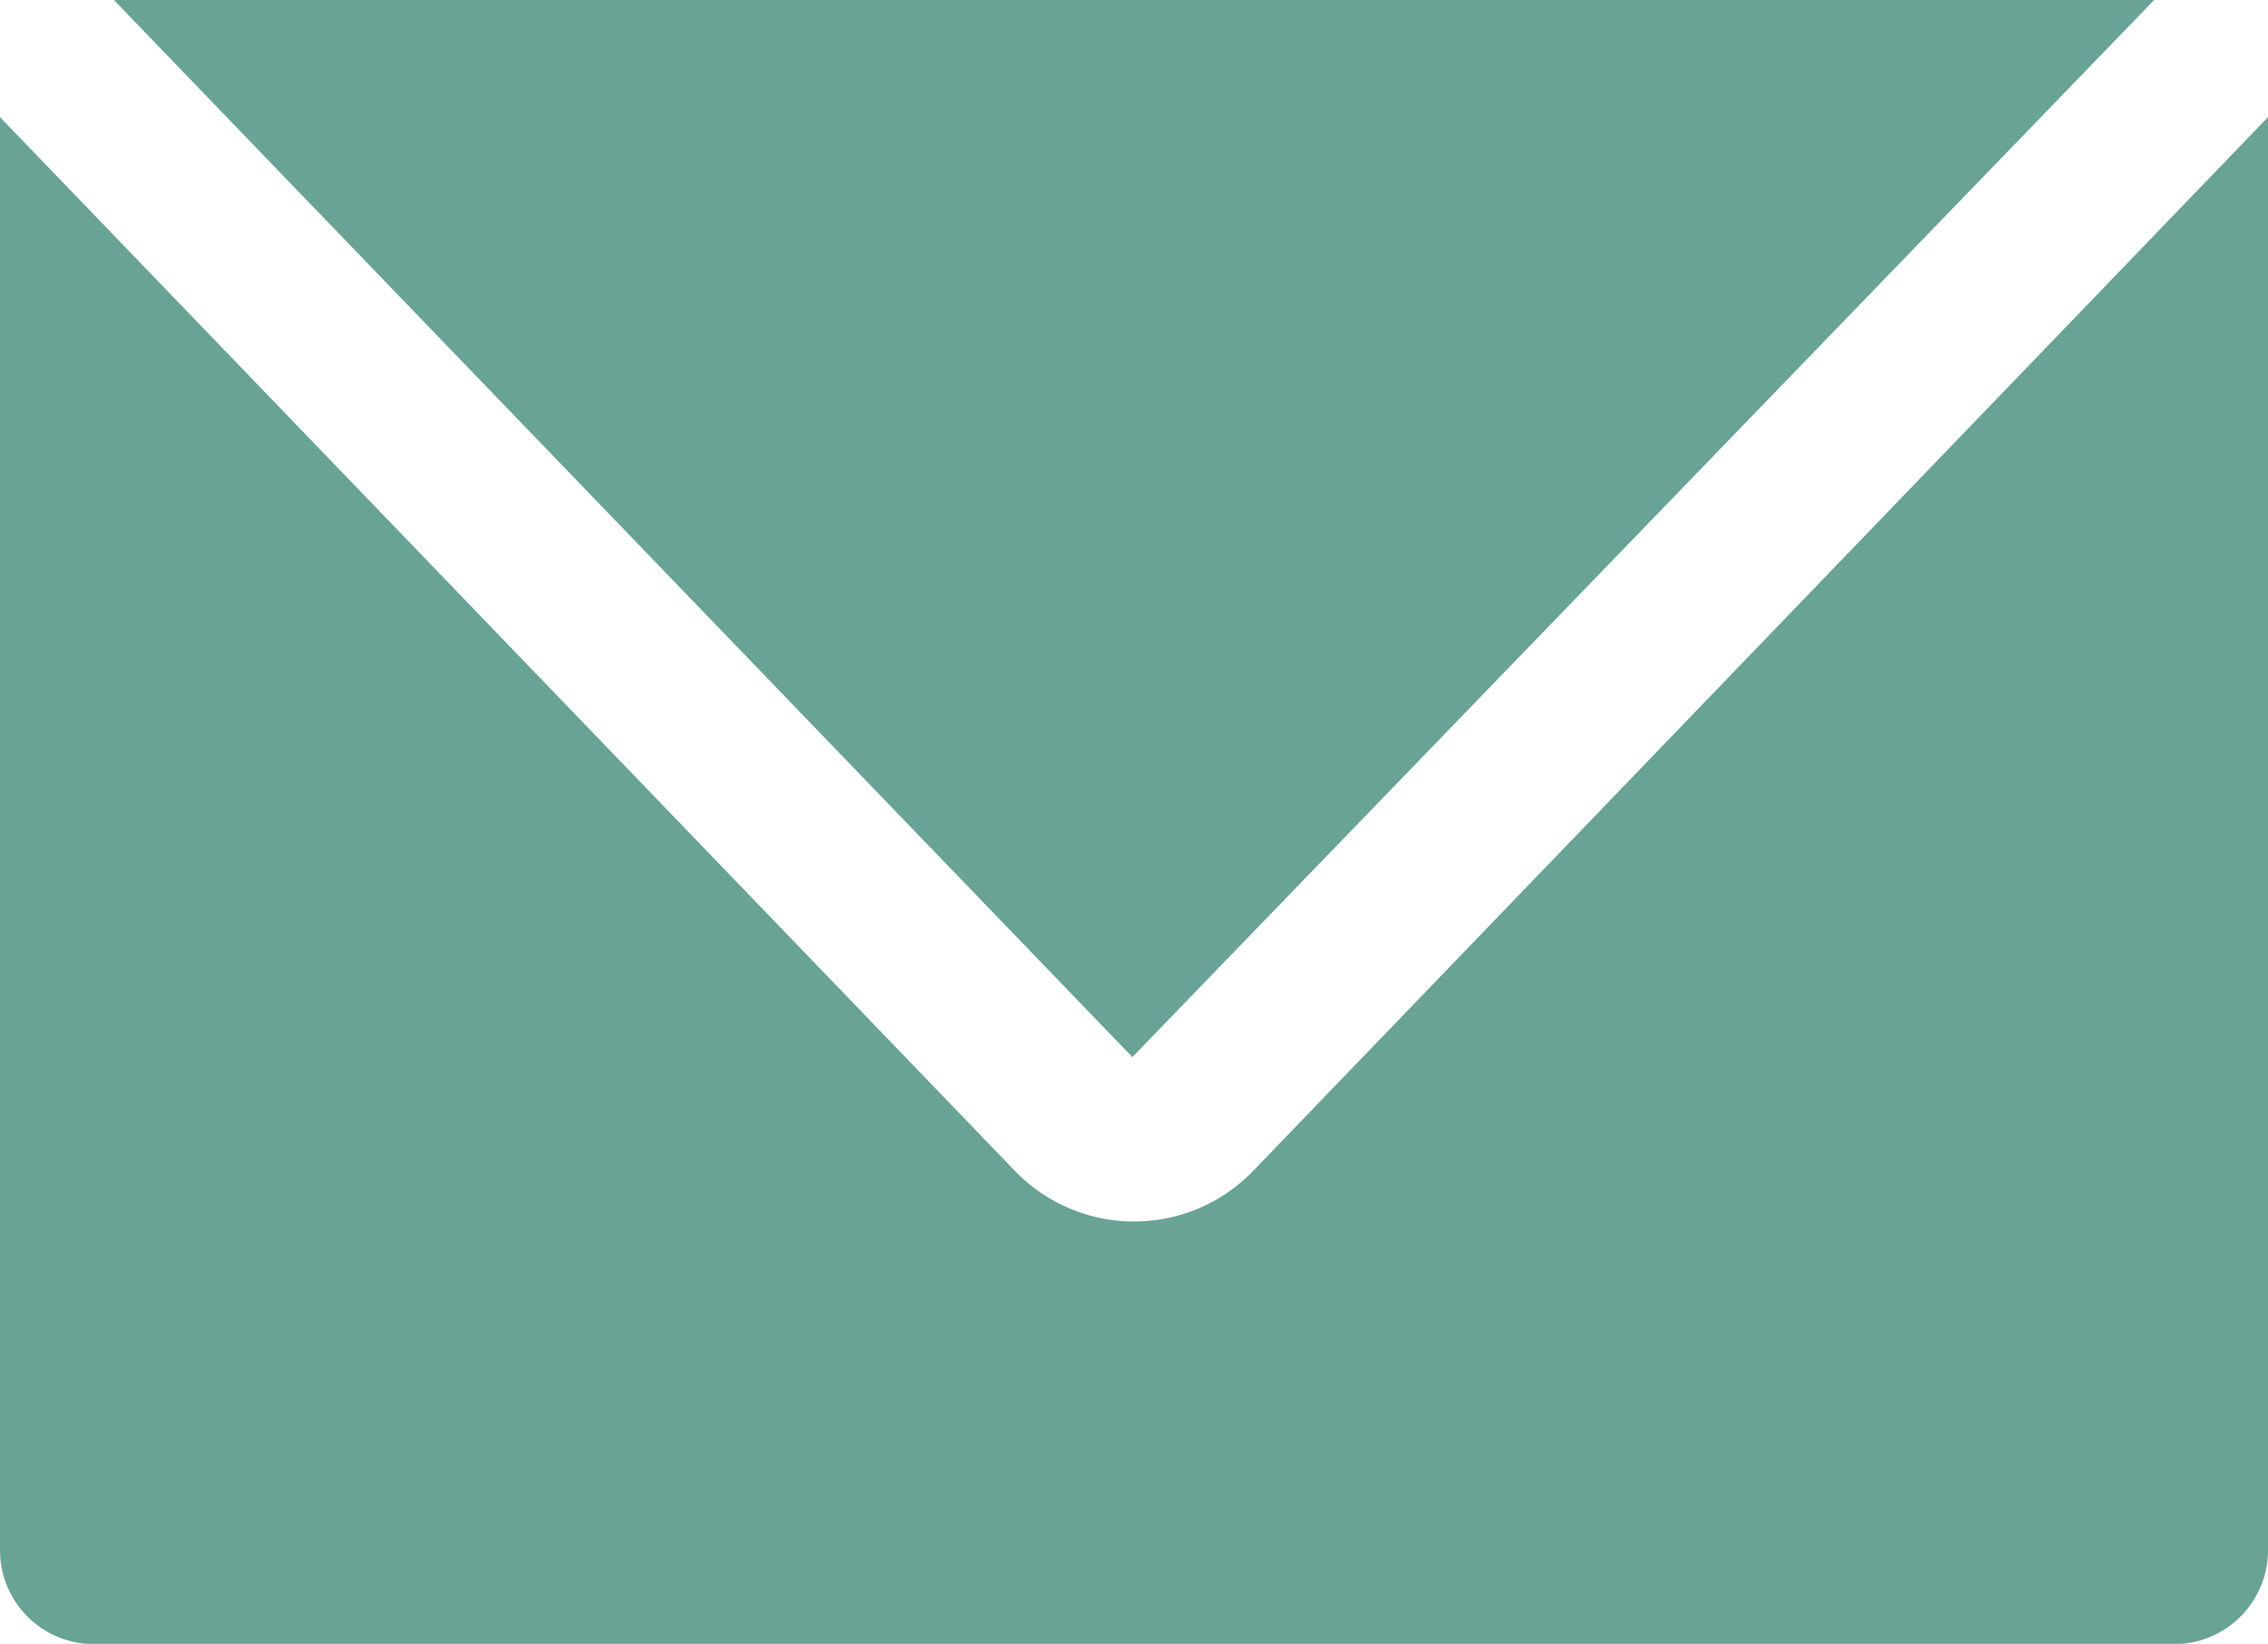 <svg xmlns="http://www.w3.org/2000/svg" width="25" height="18.118" viewBox="0 0 25 18.118"><defs><clipPath id="a"><path data-name="Rectangle 161" fill="#68a396" d="M0 0h25v18.118H0z"/></clipPath></defs><g data-name="Group 1238"><g data-name="Group 1237" clip-path="url(#a)"><path data-name="Path 416" d="M12.482 11.651L1.255 0h22.49zm1.337 1.249a1.825 1.825 0 01-2.637 0L0 1.291v15.8a1.035 1.035 0 001.029 1.03H23.97A1.035 1.035 0 0025 17.088V1.291z" fill="#68a396"/></g></g></svg>